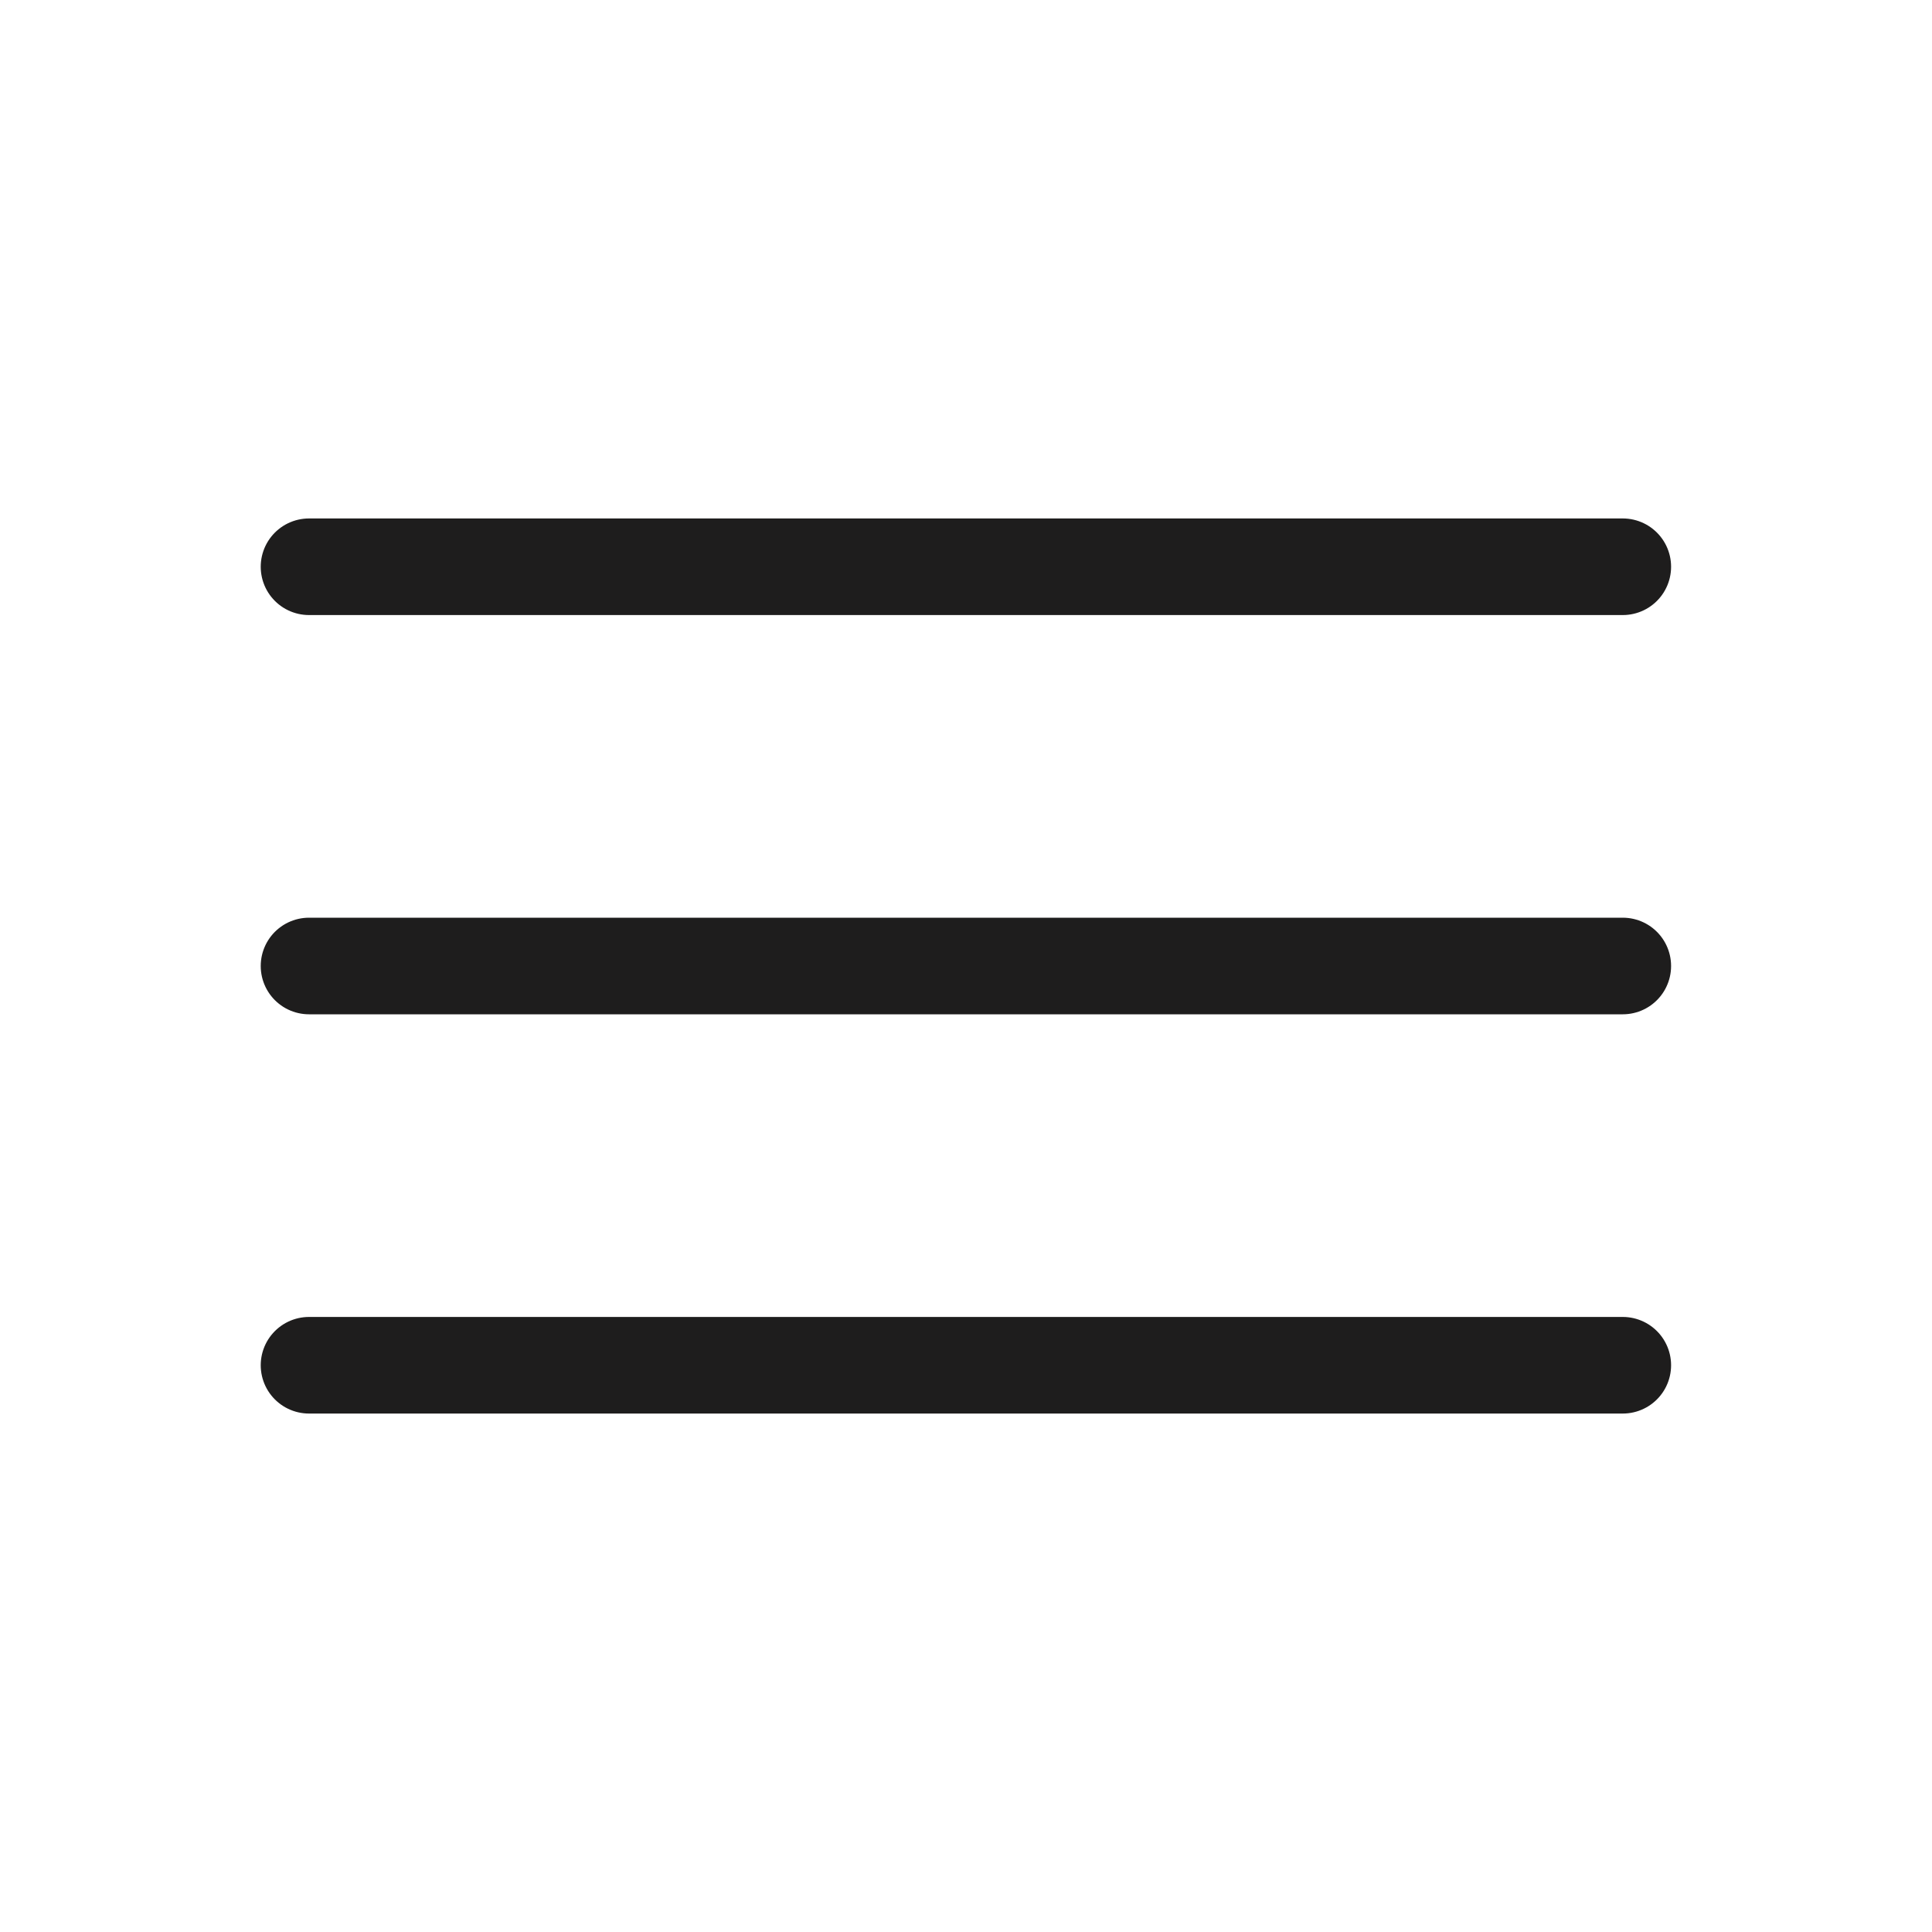 <svg width="20" height="20" viewBox="0 0 20 20" fill="none" xmlns="http://www.w3.org/2000/svg">
<path d="M16.799 5.867H3.199M16.799 10H3.199M16.799 14.133H3.199" stroke="#1E1D1D" stroke-linecap="round"/>
</svg>
